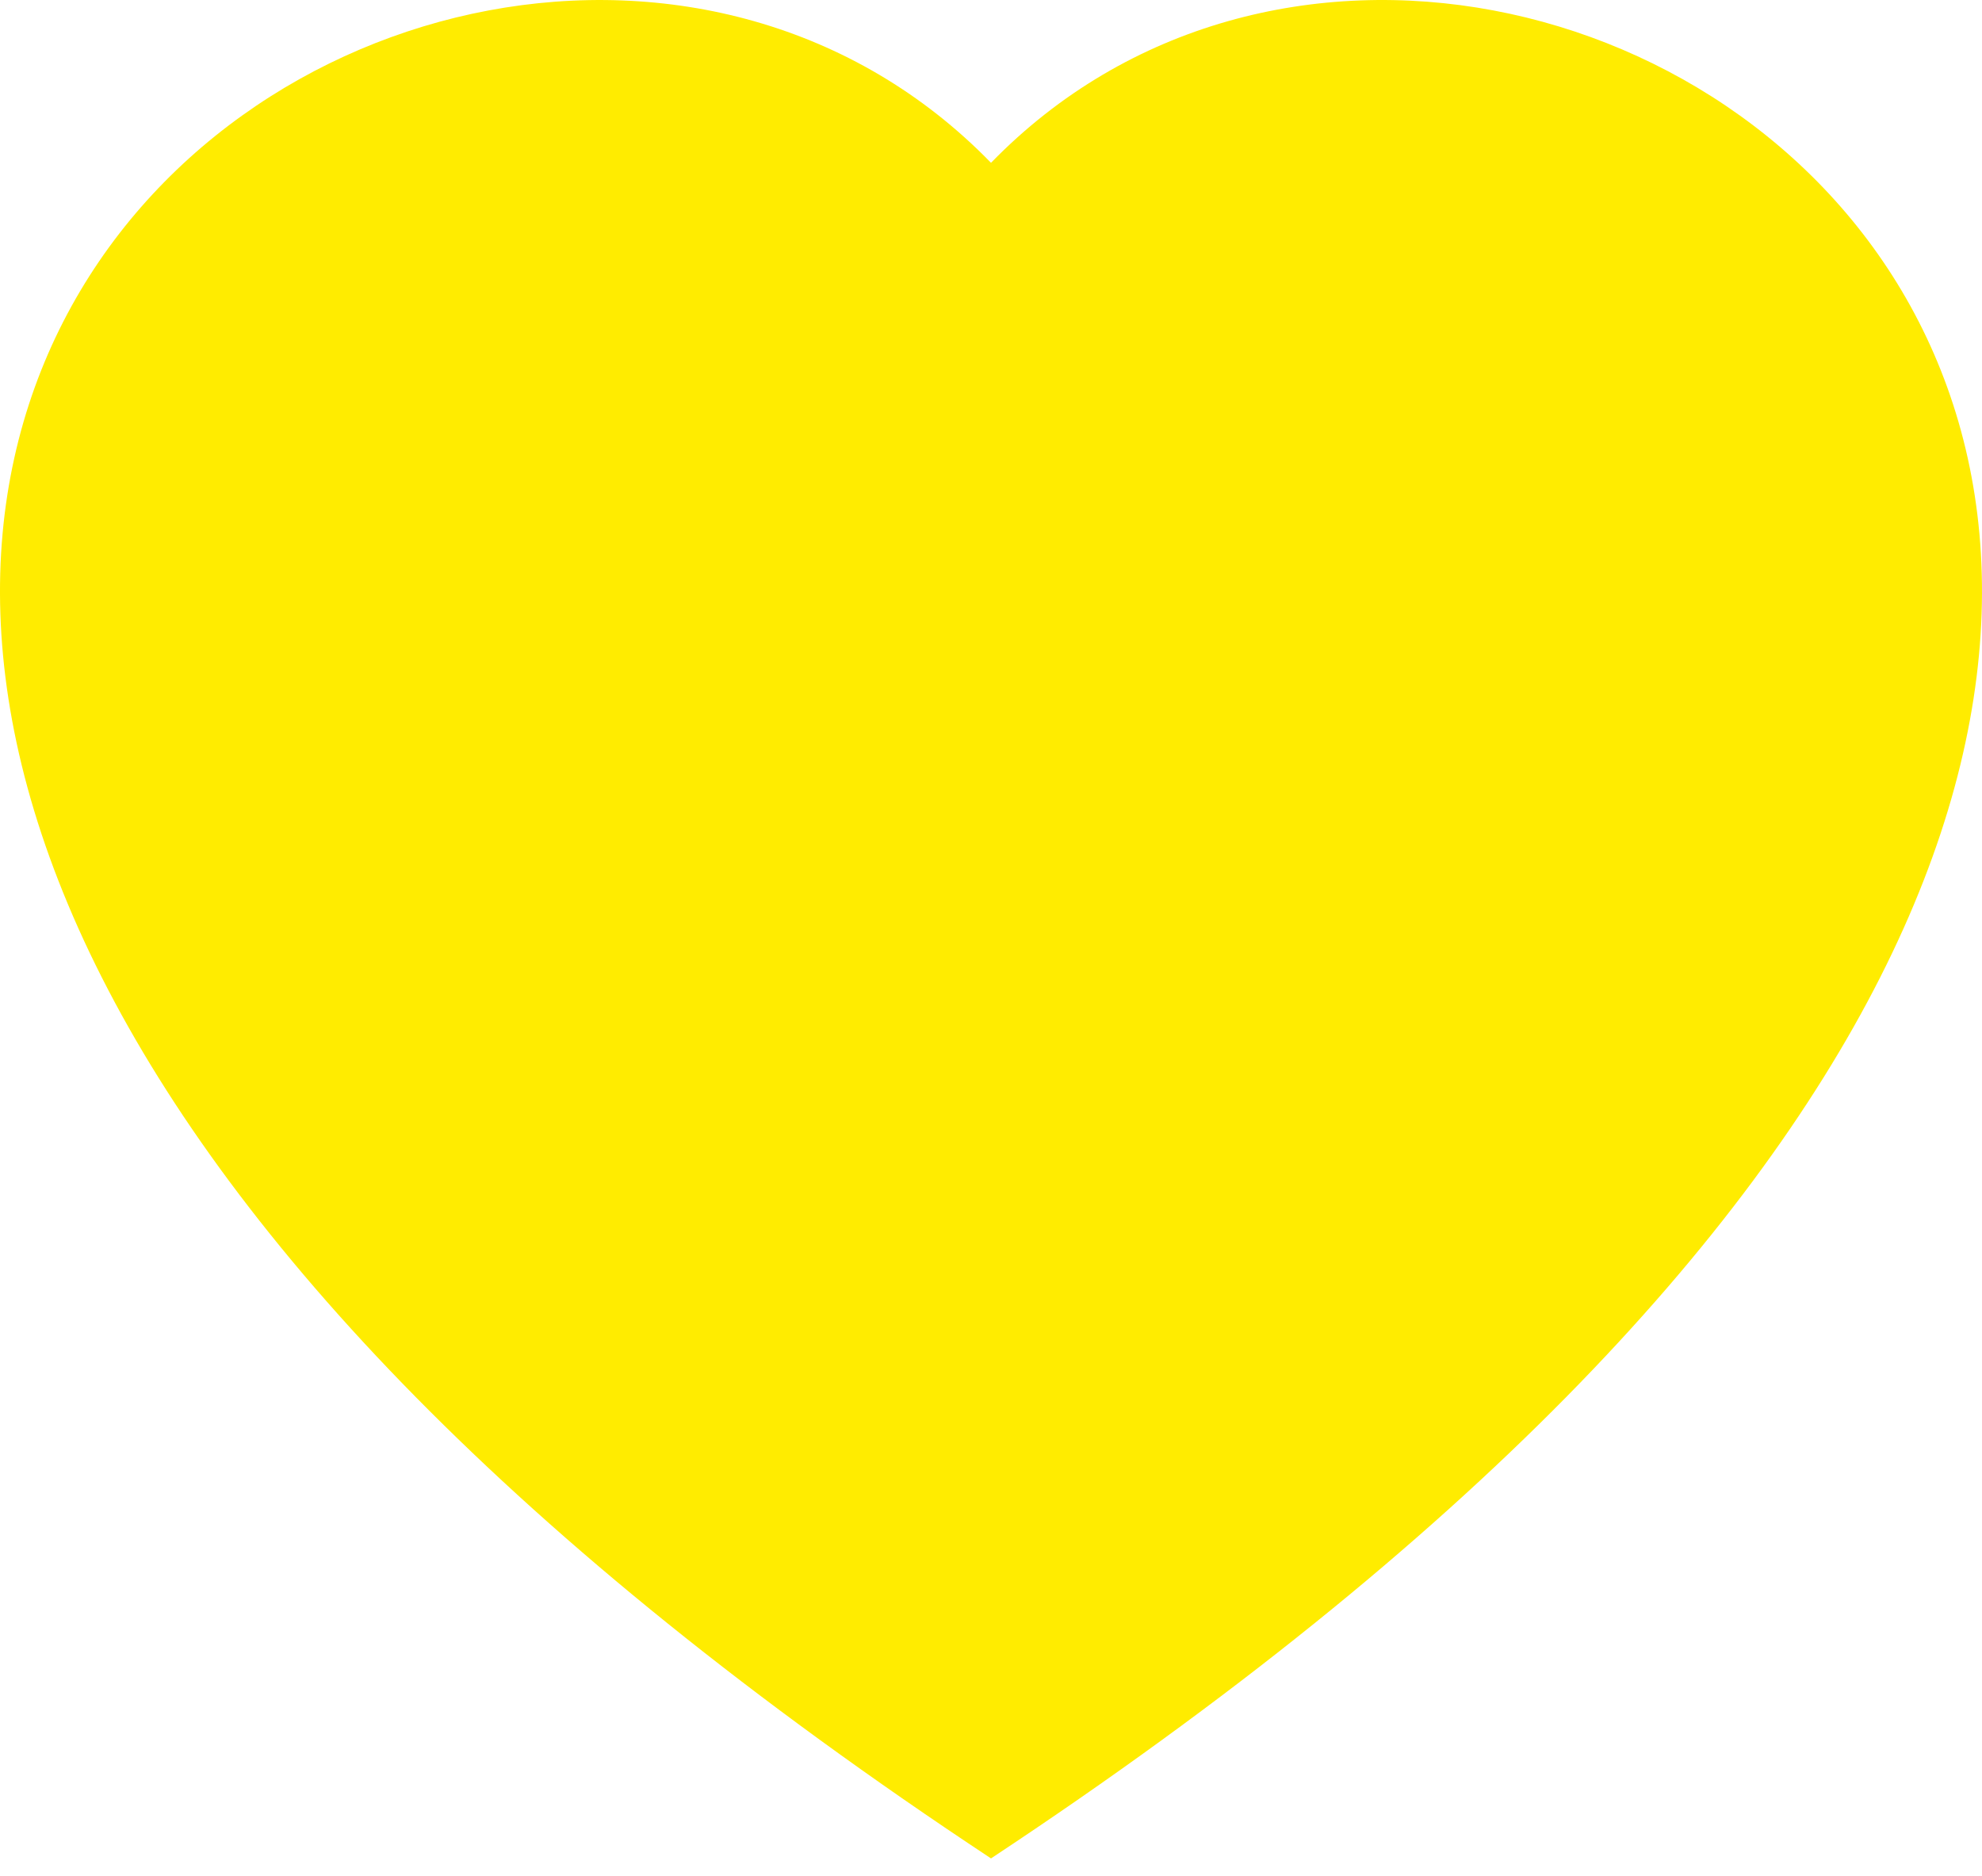 <?xml version="1.0" encoding="UTF-8"?> <svg xmlns="http://www.w3.org/2000/svg" width="112" height="106" viewBox="0 0 112 106" fill="none"> <path fill-rule="evenodd" clip-rule="evenodd" d="M56 9.199C87.067 -22.736 164.741 33.146 56 105.003C-52.741 33.153 24.933 -22.736 56 9.199Z" fill="#FFEC00"></path> </svg> 